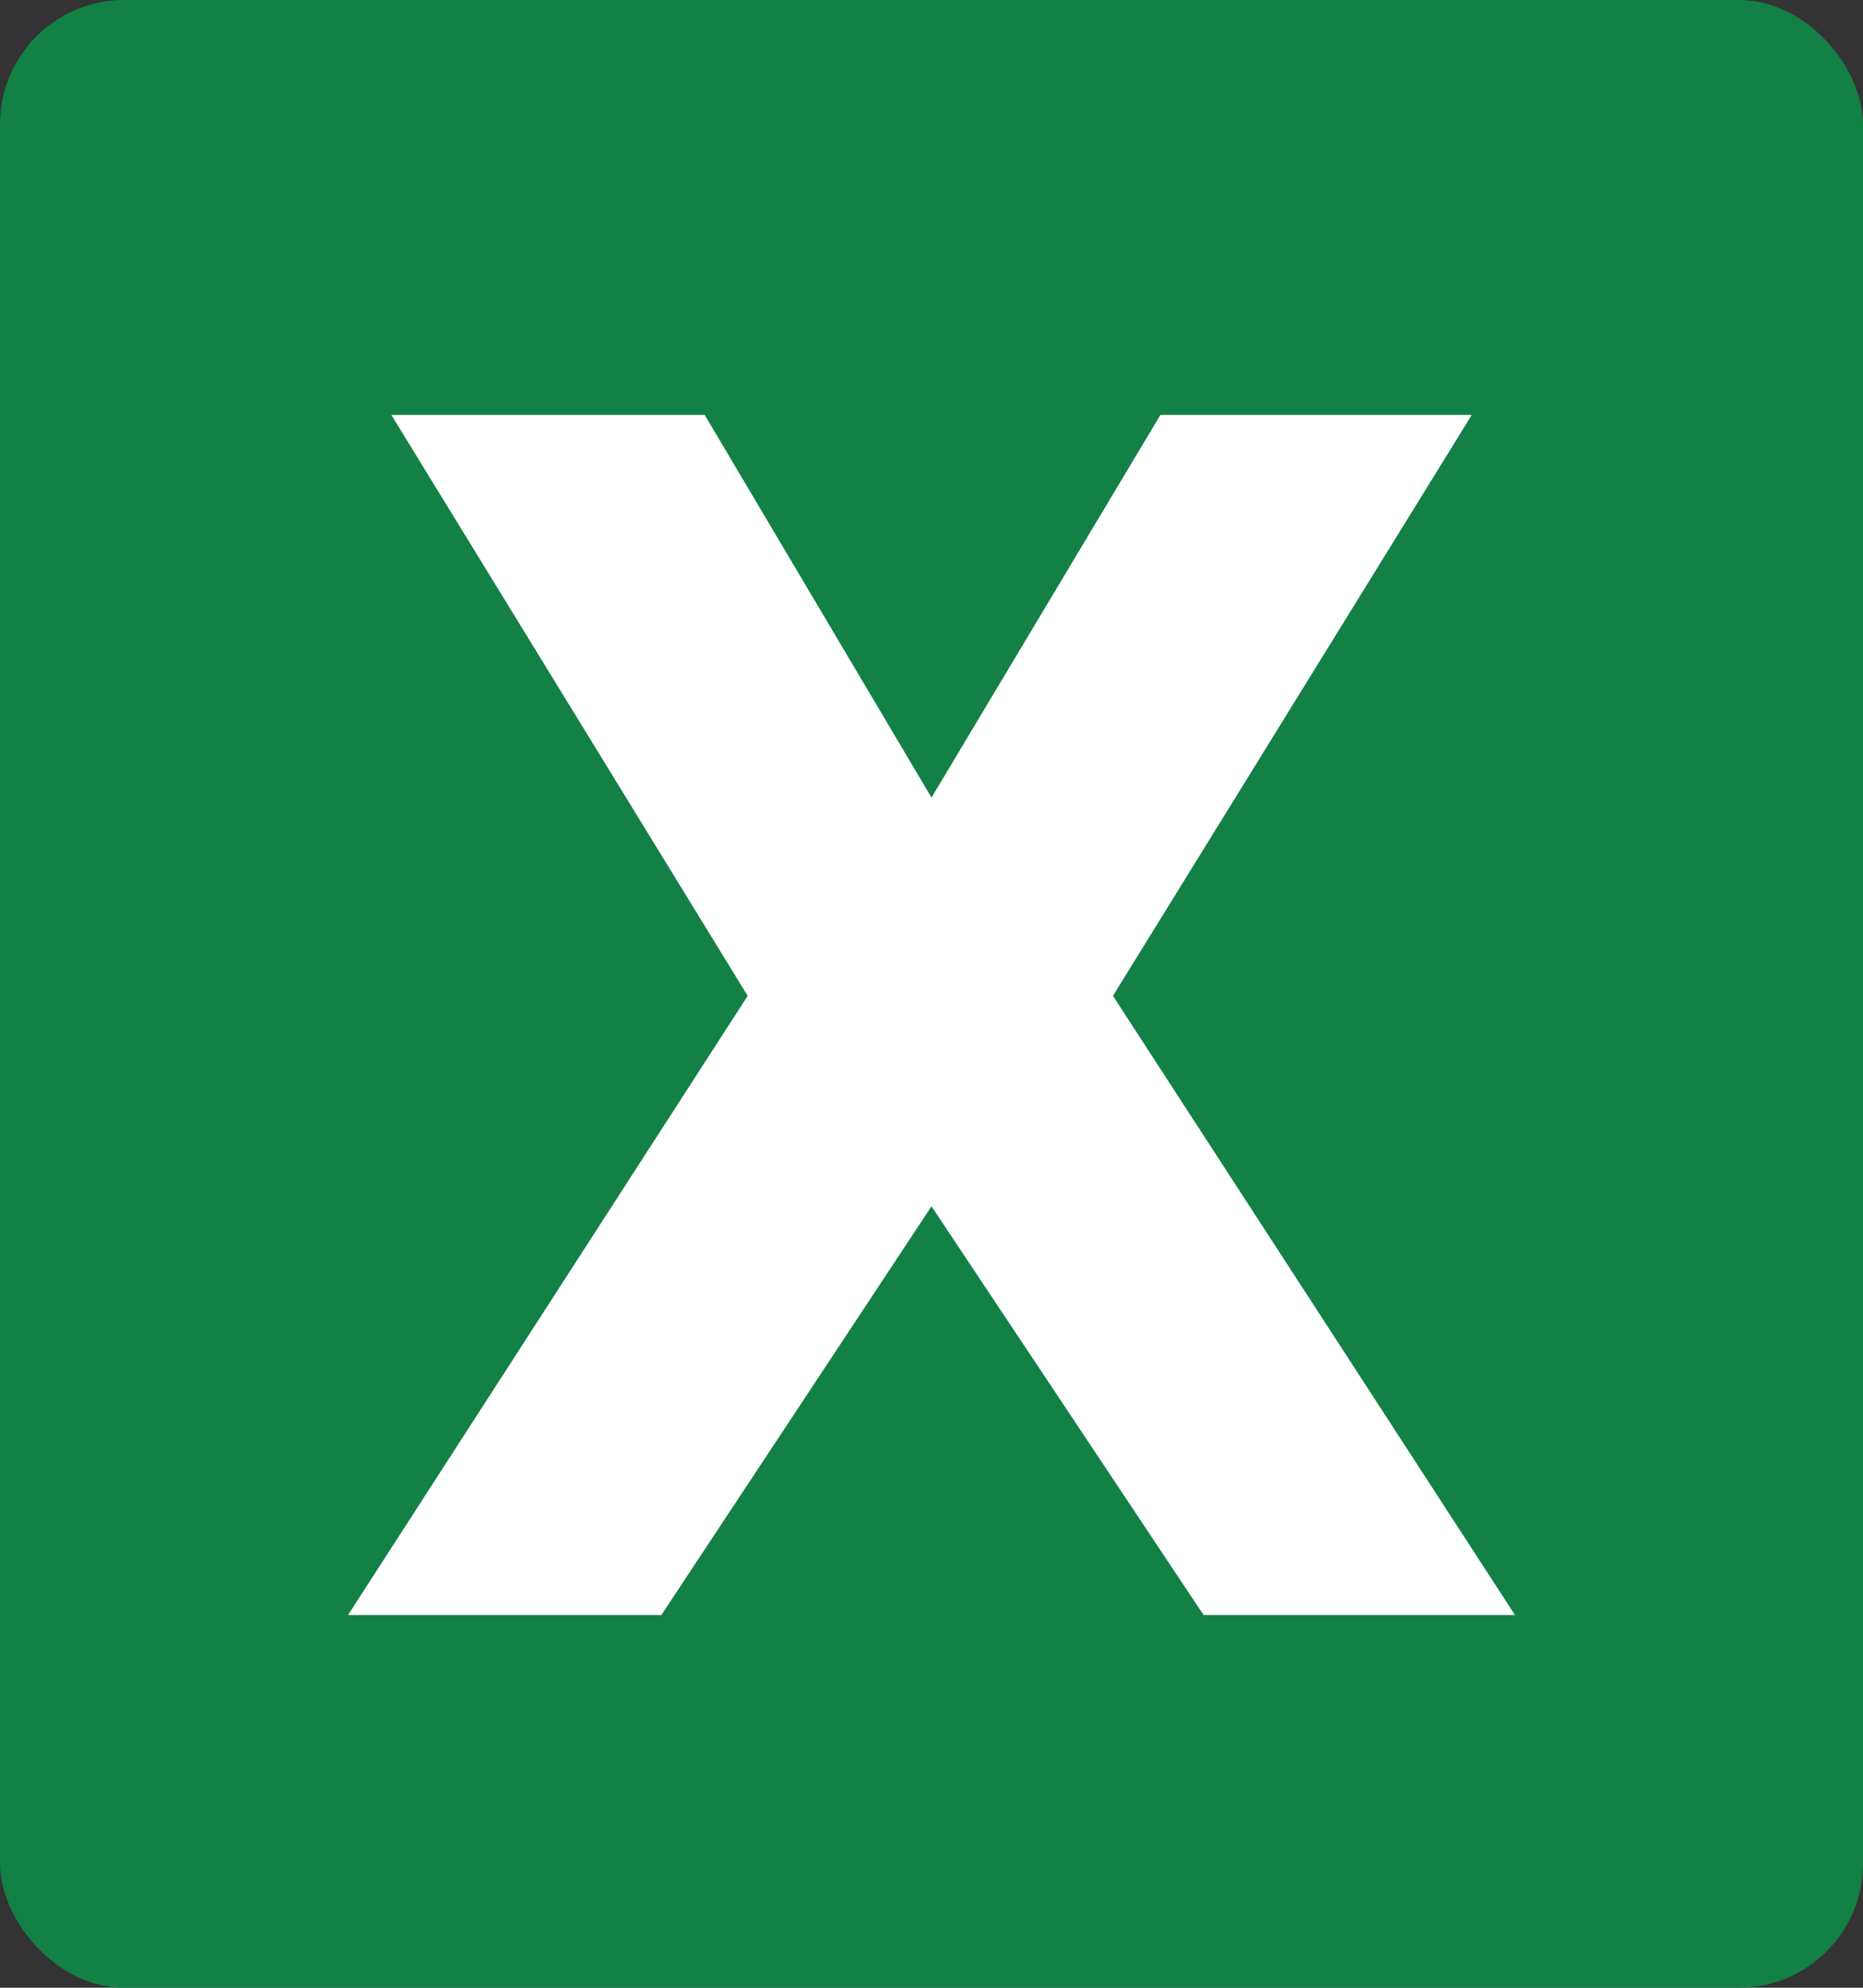 <svg xmlns="http://www.w3.org/2000/svg" width="15" height="16" viewBox="0 0 15 16">
  <rect x="0" y="0" width="15" height="16" fill="#333333" stroke="none"/>
  <g id="グループ_109874" data-name="グループ 109874" transform="translate(-247 -571)">
    <rect id="長方形_17042" data-name="長方形 17042" width="15" height="16" rx="1" transform="translate(247 571)" fill="#138046"/>
    <path id="パス_164412" data-name="パス 164412" d="M2.705,0,4.88-3.29,7.071,0H9.578L6.341-4.984,9.23-9.66H6.723L4.88-6.58,3.054-9.66H.531L3.4-4.984.182,0Z" transform="translate(249.62 584)" fill="#fff"/>
  </g>
</svg>

